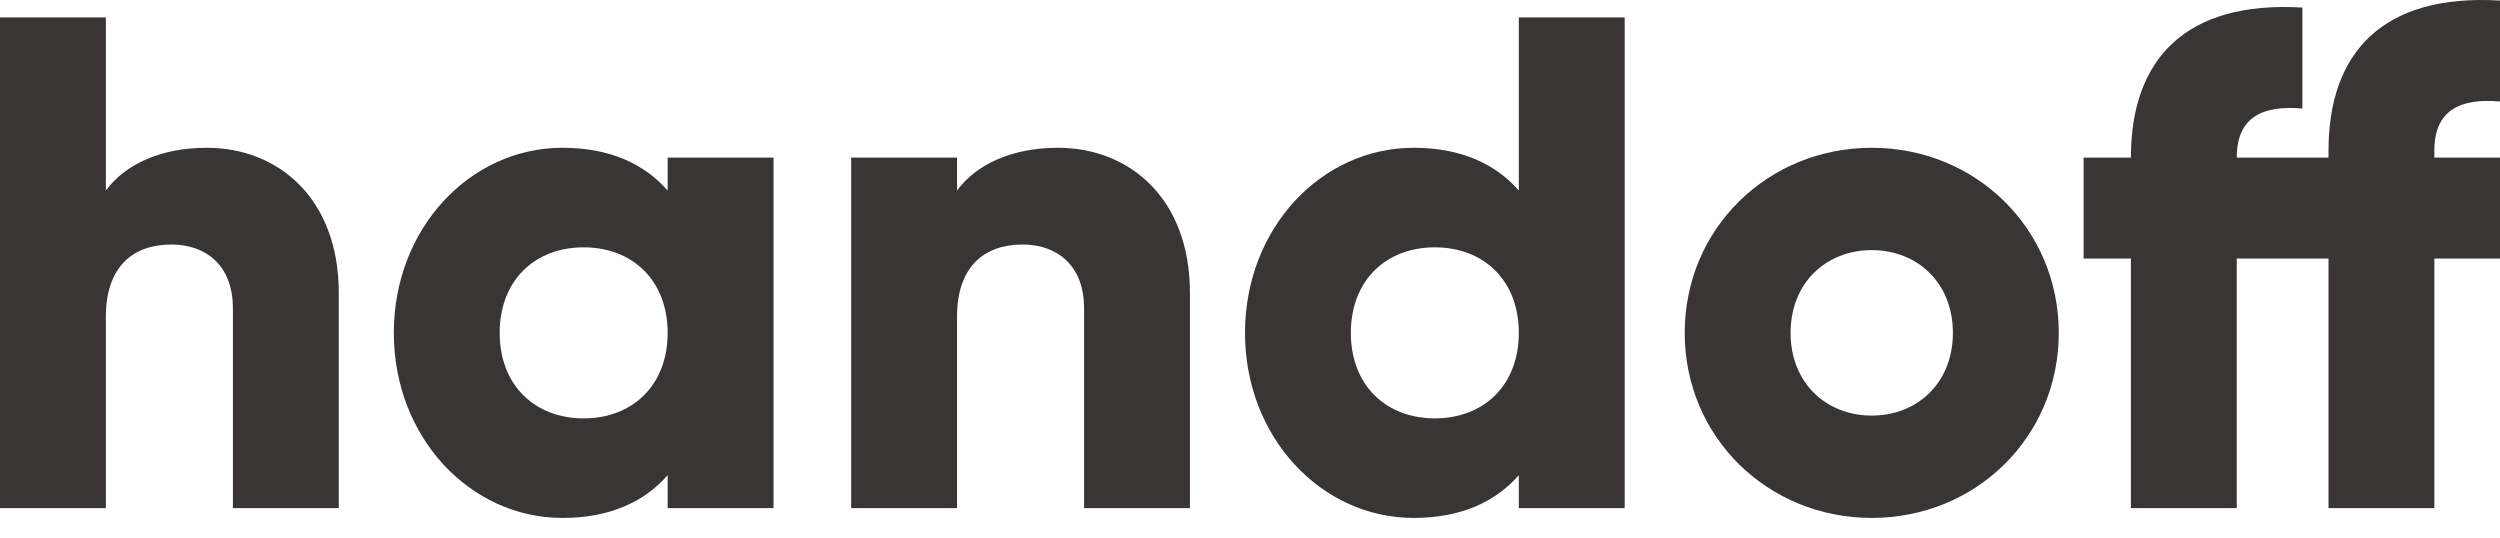 <svg width="251" height="54" viewBox="0 0 251 54" fill="none" xmlns="http://www.w3.org/2000/svg"><path d="M20.761 14.837C16.085 14.837 12.542 16.526 10.629 19.131V1.746H0V51.015H10.629V31.8C10.629 26.802 13.321 24.55 17.218 24.55C20.62 24.55 23.383 26.591 23.383 30.955V51.015H34.012V29.407C34.012 19.905 27.918 14.837 20.761 14.837Z" fill="#3A3535"/><path d="M67.032 15.823V19.131C64.694 16.456 61.222 14.837 56.474 14.837C47.192 14.837 39.539 22.931 39.539 33.419C39.539 43.906 47.192 52 56.474 52C61.222 52 64.694 50.381 67.032 47.707V51.015H77.661V15.823H67.032ZM58.6 42.005C53.711 42.005 50.168 38.697 50.168 33.419C50.168 28.14 53.711 24.832 58.6 24.832C63.489 24.832 67.032 28.14 67.032 33.419C67.032 38.697 63.489 42.005 58.6 42.005Z" fill="#3A3535"/><path d="M106.22 14.837C101.543 14.837 98 16.526 96.087 19.131V15.823H85.458V51.015H96.087V31.8C96.087 26.802 98.78 24.55 102.677 24.55C106.078 24.55 108.841 26.591 108.841 30.955V51.015H119.47V29.407C119.47 19.905 113.376 14.837 106.22 14.837Z" fill="#3A3535"/><path d="M152.49 1.746V19.131C150.152 16.456 146.68 14.837 141.933 14.837C132.65 14.837 124.998 22.931 124.998 33.419C124.998 43.906 132.65 52 141.933 52C146.68 52 150.152 50.381 152.49 47.707V51.015H163.119V1.746H152.49ZM144.058 42.005C139.169 42.005 135.626 38.697 135.626 33.419C135.626 28.14 139.169 24.832 144.058 24.832C148.948 24.832 152.49 28.14 152.49 33.419C152.49 38.697 148.948 42.005 144.058 42.005Z" fill="#3A3535"/><path d="M187.923 52C198.339 52 206.7 43.906 206.7 33.419C206.7 22.931 198.339 14.837 187.923 14.837C177.507 14.837 169.145 22.931 169.145 33.419C169.145 43.906 177.507 52 187.923 52ZM187.923 41.724C183.317 41.724 179.774 38.416 179.774 33.419C179.774 28.421 183.317 25.113 187.923 25.113C192.528 25.113 196.071 28.421 196.071 33.419C196.071 38.416 192.528 41.724 187.923 41.724Z" fill="#3A3535"/><path d="M251 10.192V0.057C239.238 -0.647 233.782 5.265 233.782 15.119V15.823H224.57C224.57 11.74 227.192 10.544 231.16 10.896V0.76C219.397 0.057 213.941 5.969 213.941 15.823H209.194V25.958H213.941V51.015H224.57V25.958H233.782V51.015H244.41V25.958H251V15.823H244.41V15.119C244.41 11.037 247.032 9.84 251 10.192Z" fill="#3A3535"/></svg>